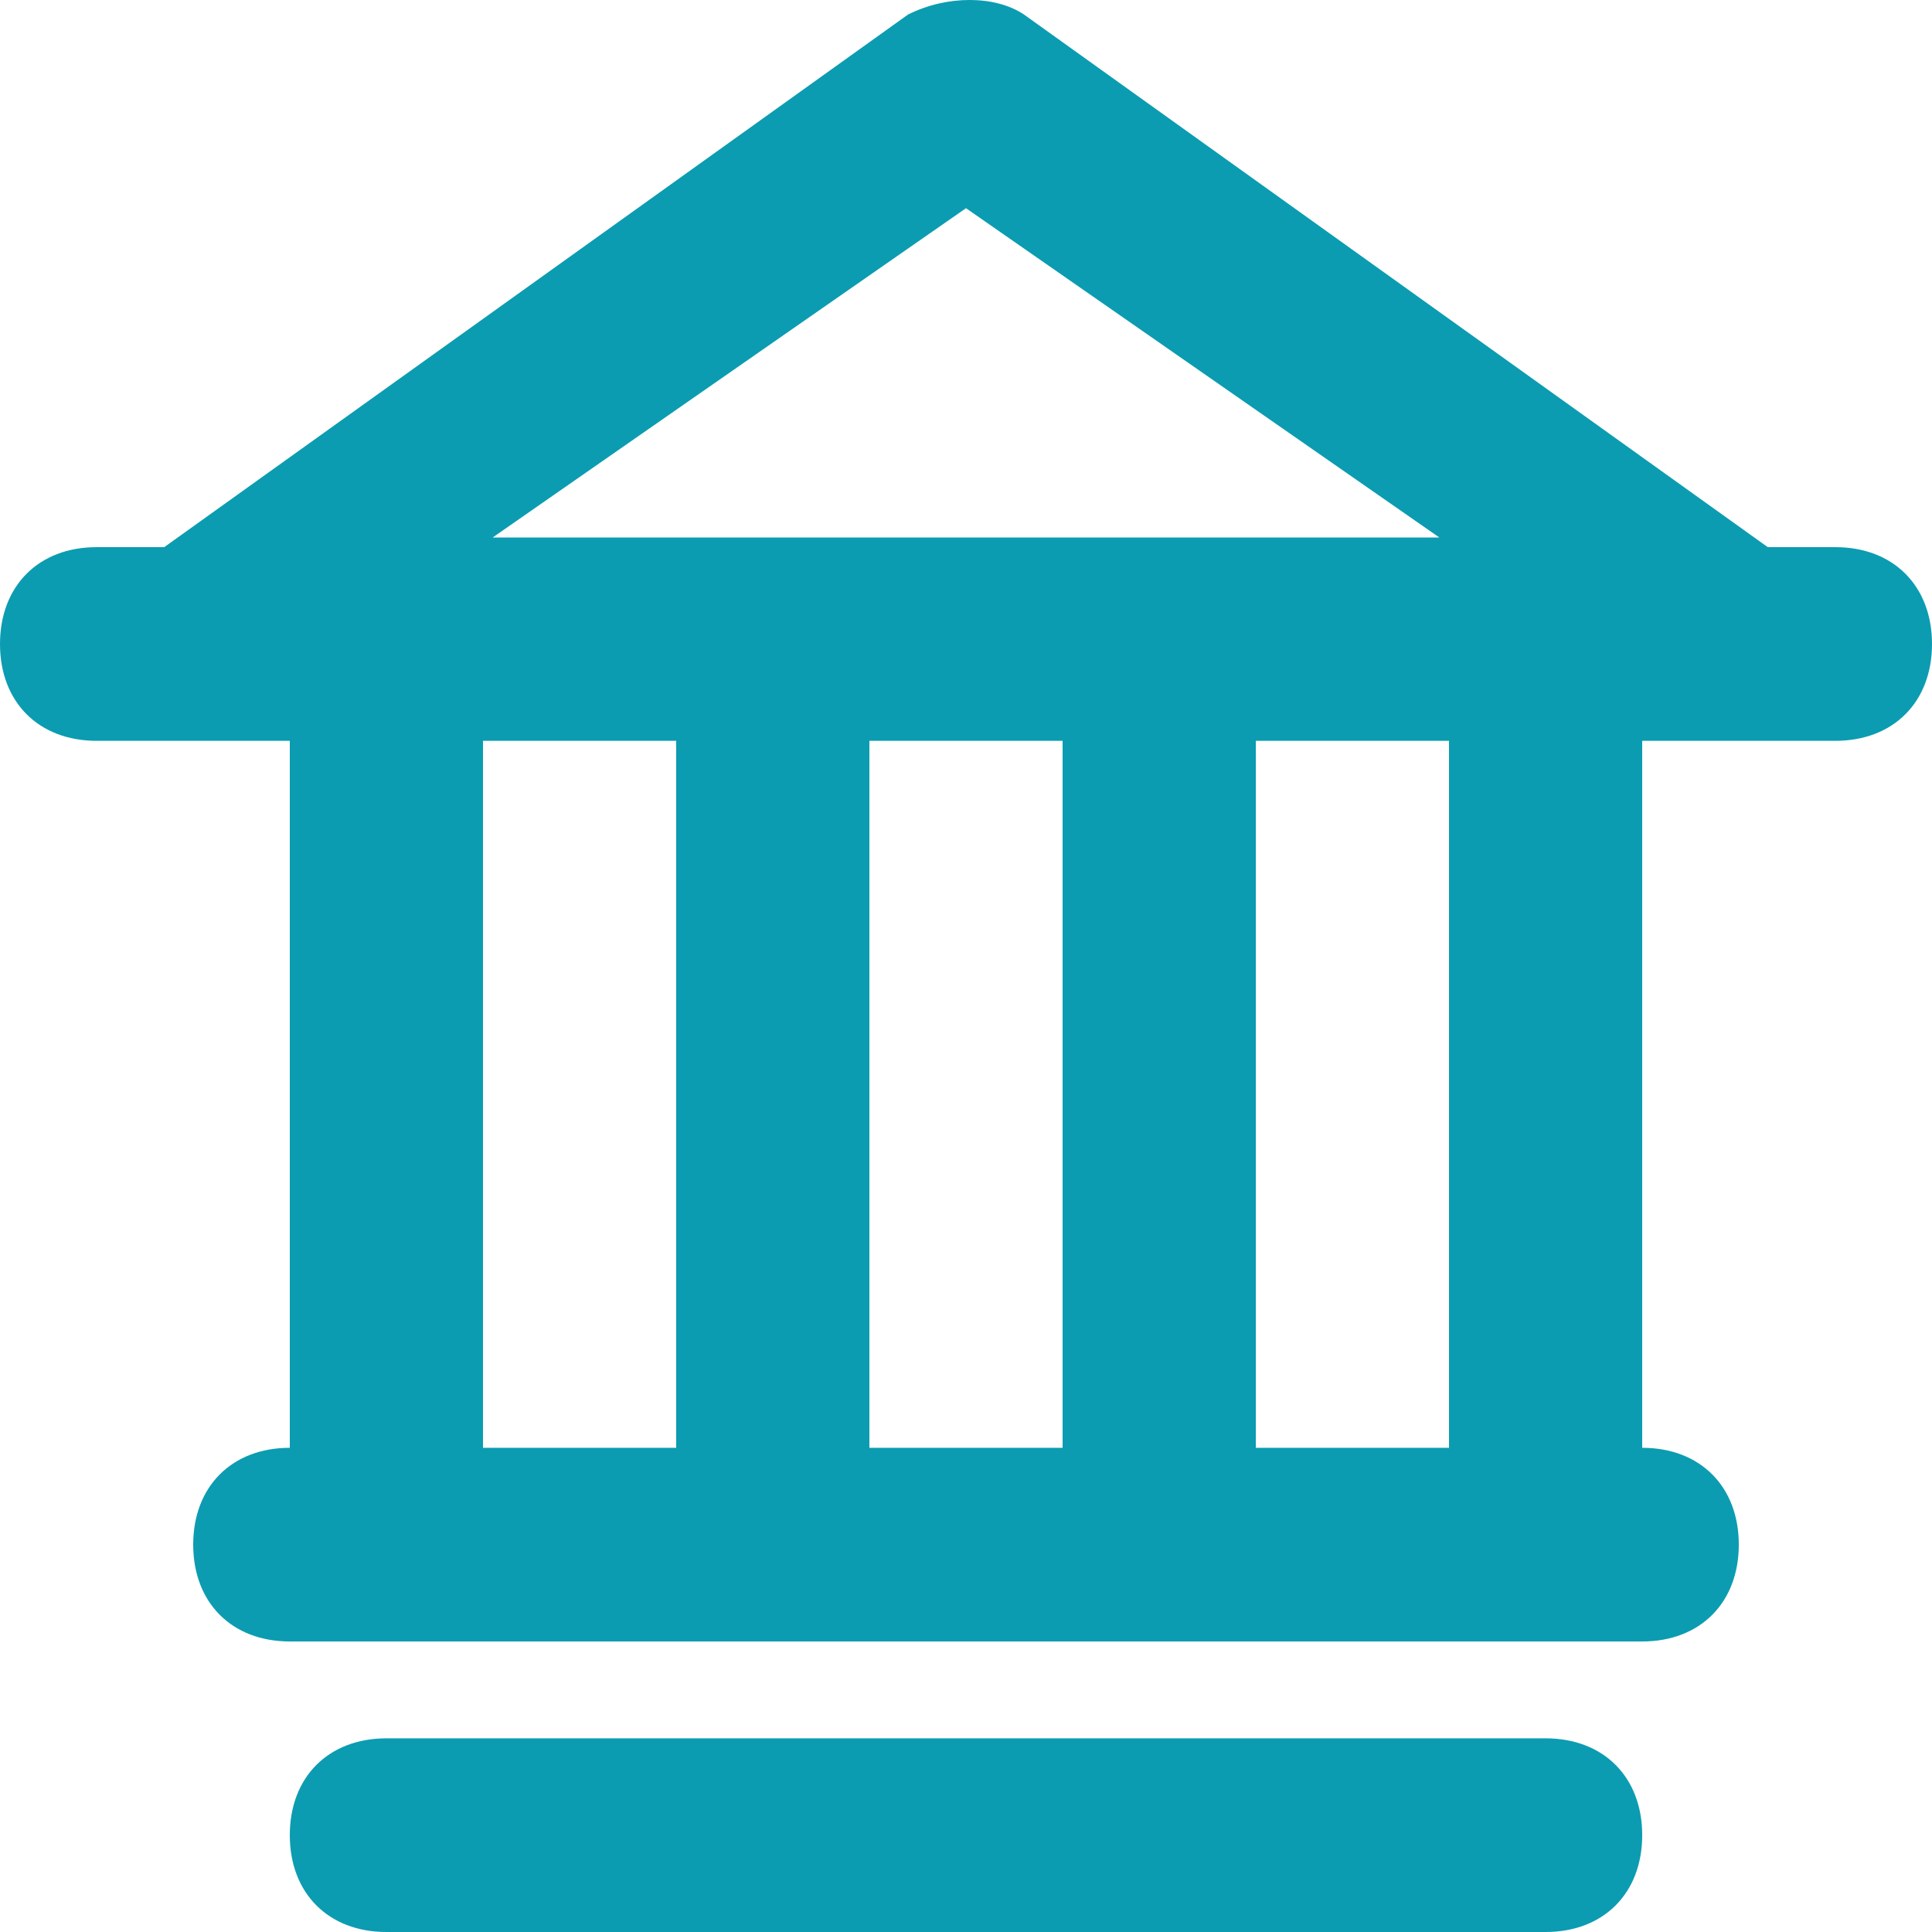 <?xml version="1.0" encoding="UTF-8"?> <svg xmlns="http://www.w3.org/2000/svg" width="29" height="29" viewBox="0 0 29 29" fill="none"><path d="M27.55 8.213H26.535L15.37 0.218C14.935 -0.073 14.21 -0.073 13.63 0.218L2.465 8.213H1.45C0.58 8.213 0 8.794 0 9.667C0 10.539 0.58 11.12 1.45 11.12H4.35V21.732C3.48 21.732 2.9 22.313 2.9 23.185C2.9 24.058 3.48 24.639 4.35 24.639H24.65C25.52 24.639 26.1 24.058 26.1 23.185C26.1 22.313 25.52 21.732 24.65 21.732V11.12H27.55C28.42 11.12 29 10.539 29 9.667C29 8.794 28.42 8.213 27.55 8.213ZM14.5 3.125L21.605 8.068H7.395L14.5 3.125ZM15.95 11.12V21.732H13.05V11.12H15.95ZM7.25 11.12H10.15V21.732H7.25V11.12ZM21.75 21.732H18.85V11.12H21.75V21.732Z" fill="#0B9CB1"></path><path d="M23.2 26.093H5.8C4.93 26.093 4.35 26.674 4.35 27.546C4.35 28.419 4.93 29 5.8 29H23.2C24.07 29 24.65 28.419 24.65 27.546C24.65 26.674 24.07 26.093 23.2 26.093Z" fill="#0B9CB1"></path></svg> 